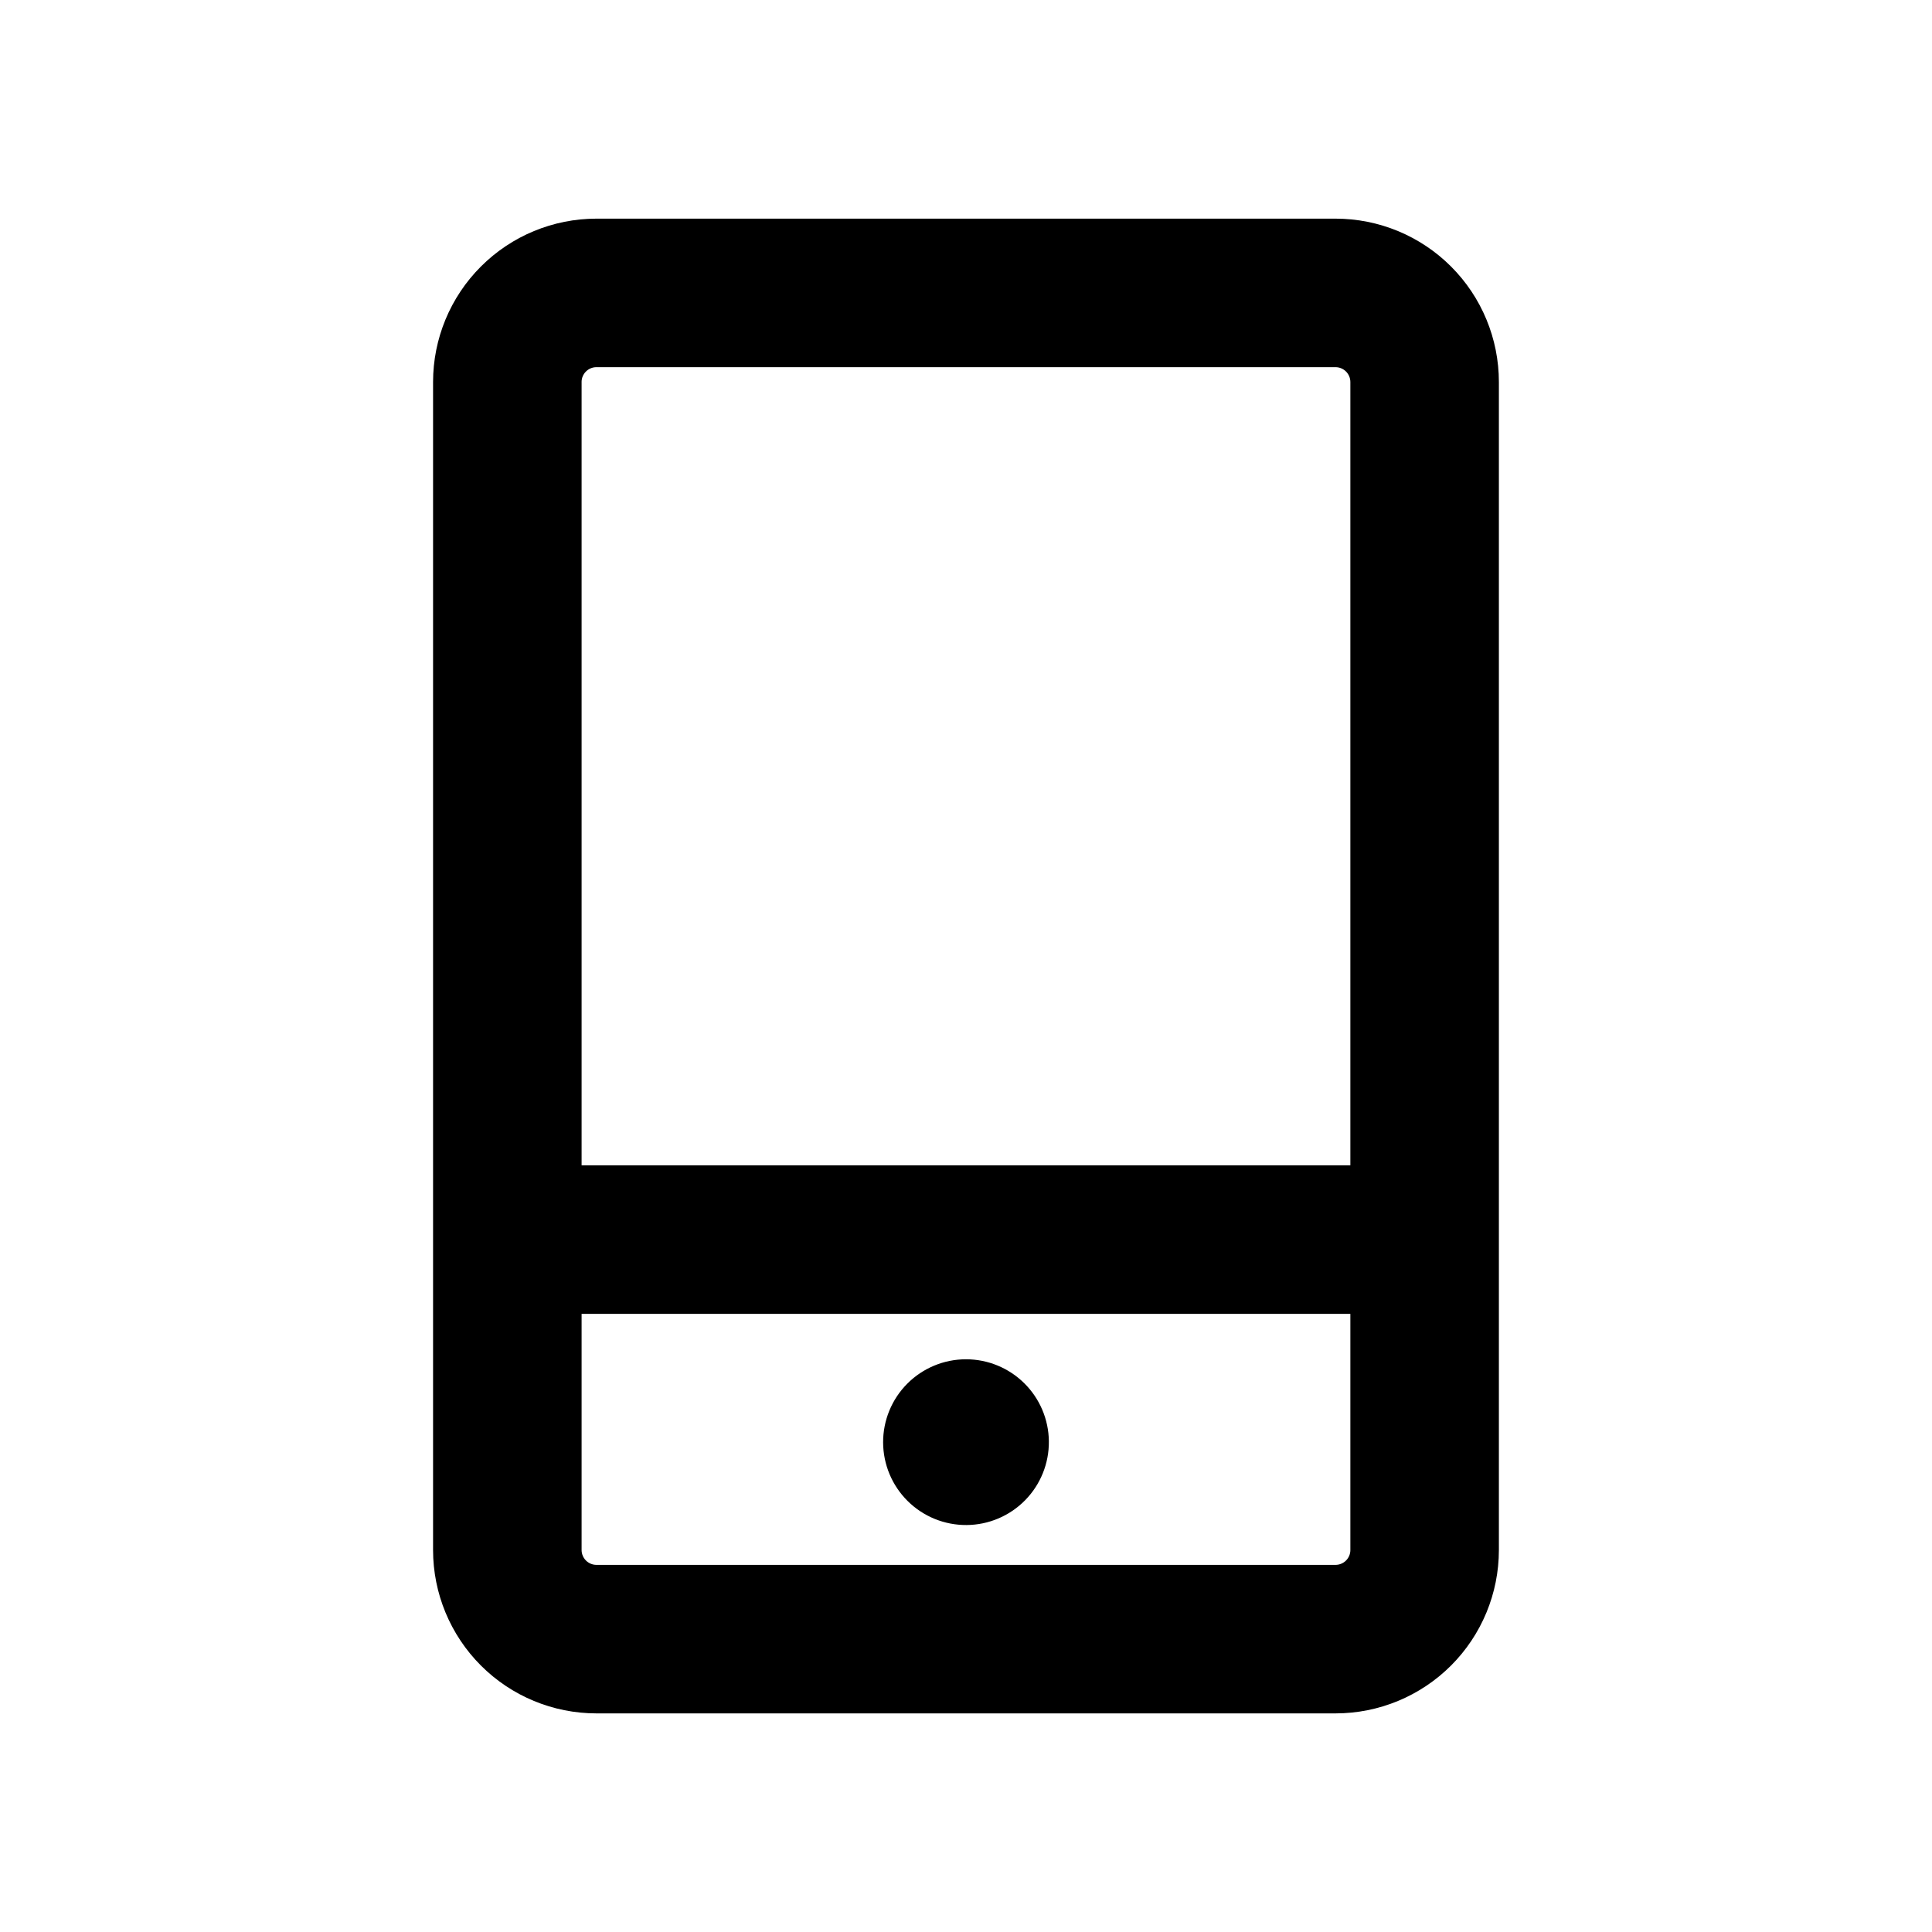 <?xml version="1.0" encoding="UTF-8"?>
<!-- Uploaded to: SVG Repo, www.svgrepo.com, Generator: SVG Repo Mixer Tools -->
<svg fill="#000000" width="800px" height="800px" version="1.1" viewBox="144 144 512 512" xmlns="http://www.w3.org/2000/svg">
 <path d="m421.96 525.95c0.062 5.84-2.199 11.461-6.293 15.629-4.09 4.164-9.672 6.531-15.512 6.57-5.836 0.043-11.453-2.242-15.602-6.348-4.152-4.106-6.496-9.695-6.519-15.535-0.02-5.836 2.285-11.445 6.406-15.582 4.121-4.133 9.719-6.461 15.559-6.461 5.781 0 11.332 2.281 15.445 6.352 4.113 4.066 6.453 9.594 6.516 15.375zm119.26-280.71v309.53c0 11.484-4.562 22.496-12.68 30.617-8.121 8.117-19.133 12.68-30.617 12.68h-195.86c-11.484 0-22.496-4.562-30.613-12.68-8.121-8.121-12.684-19.133-12.684-30.617v-309.53c0-11.484 4.562-22.496 12.684-30.613 8.117-8.121 19.129-12.684 30.613-12.684h195.86c11.484 0 22.496 4.562 30.617 12.684 8.117 8.117 12.68 19.129 12.68 30.613zm-243.09 0v207.59h203.73v-207.59c0-1.043-0.414-2.043-1.152-2.781-0.738-0.738-1.742-1.156-2.785-1.156h-195.86c-2.172 0-3.938 1.766-3.938 3.938zm203.73 309.53v-62.582h-203.73v62.582c0 1.043 0.418 2.047 1.156 2.785 0.738 0.738 1.738 1.152 2.781 1.152h195.86c1.043 0 2.047-0.414 2.785-1.152 0.738-0.738 1.152-1.742 1.152-2.785z"/>
</svg>